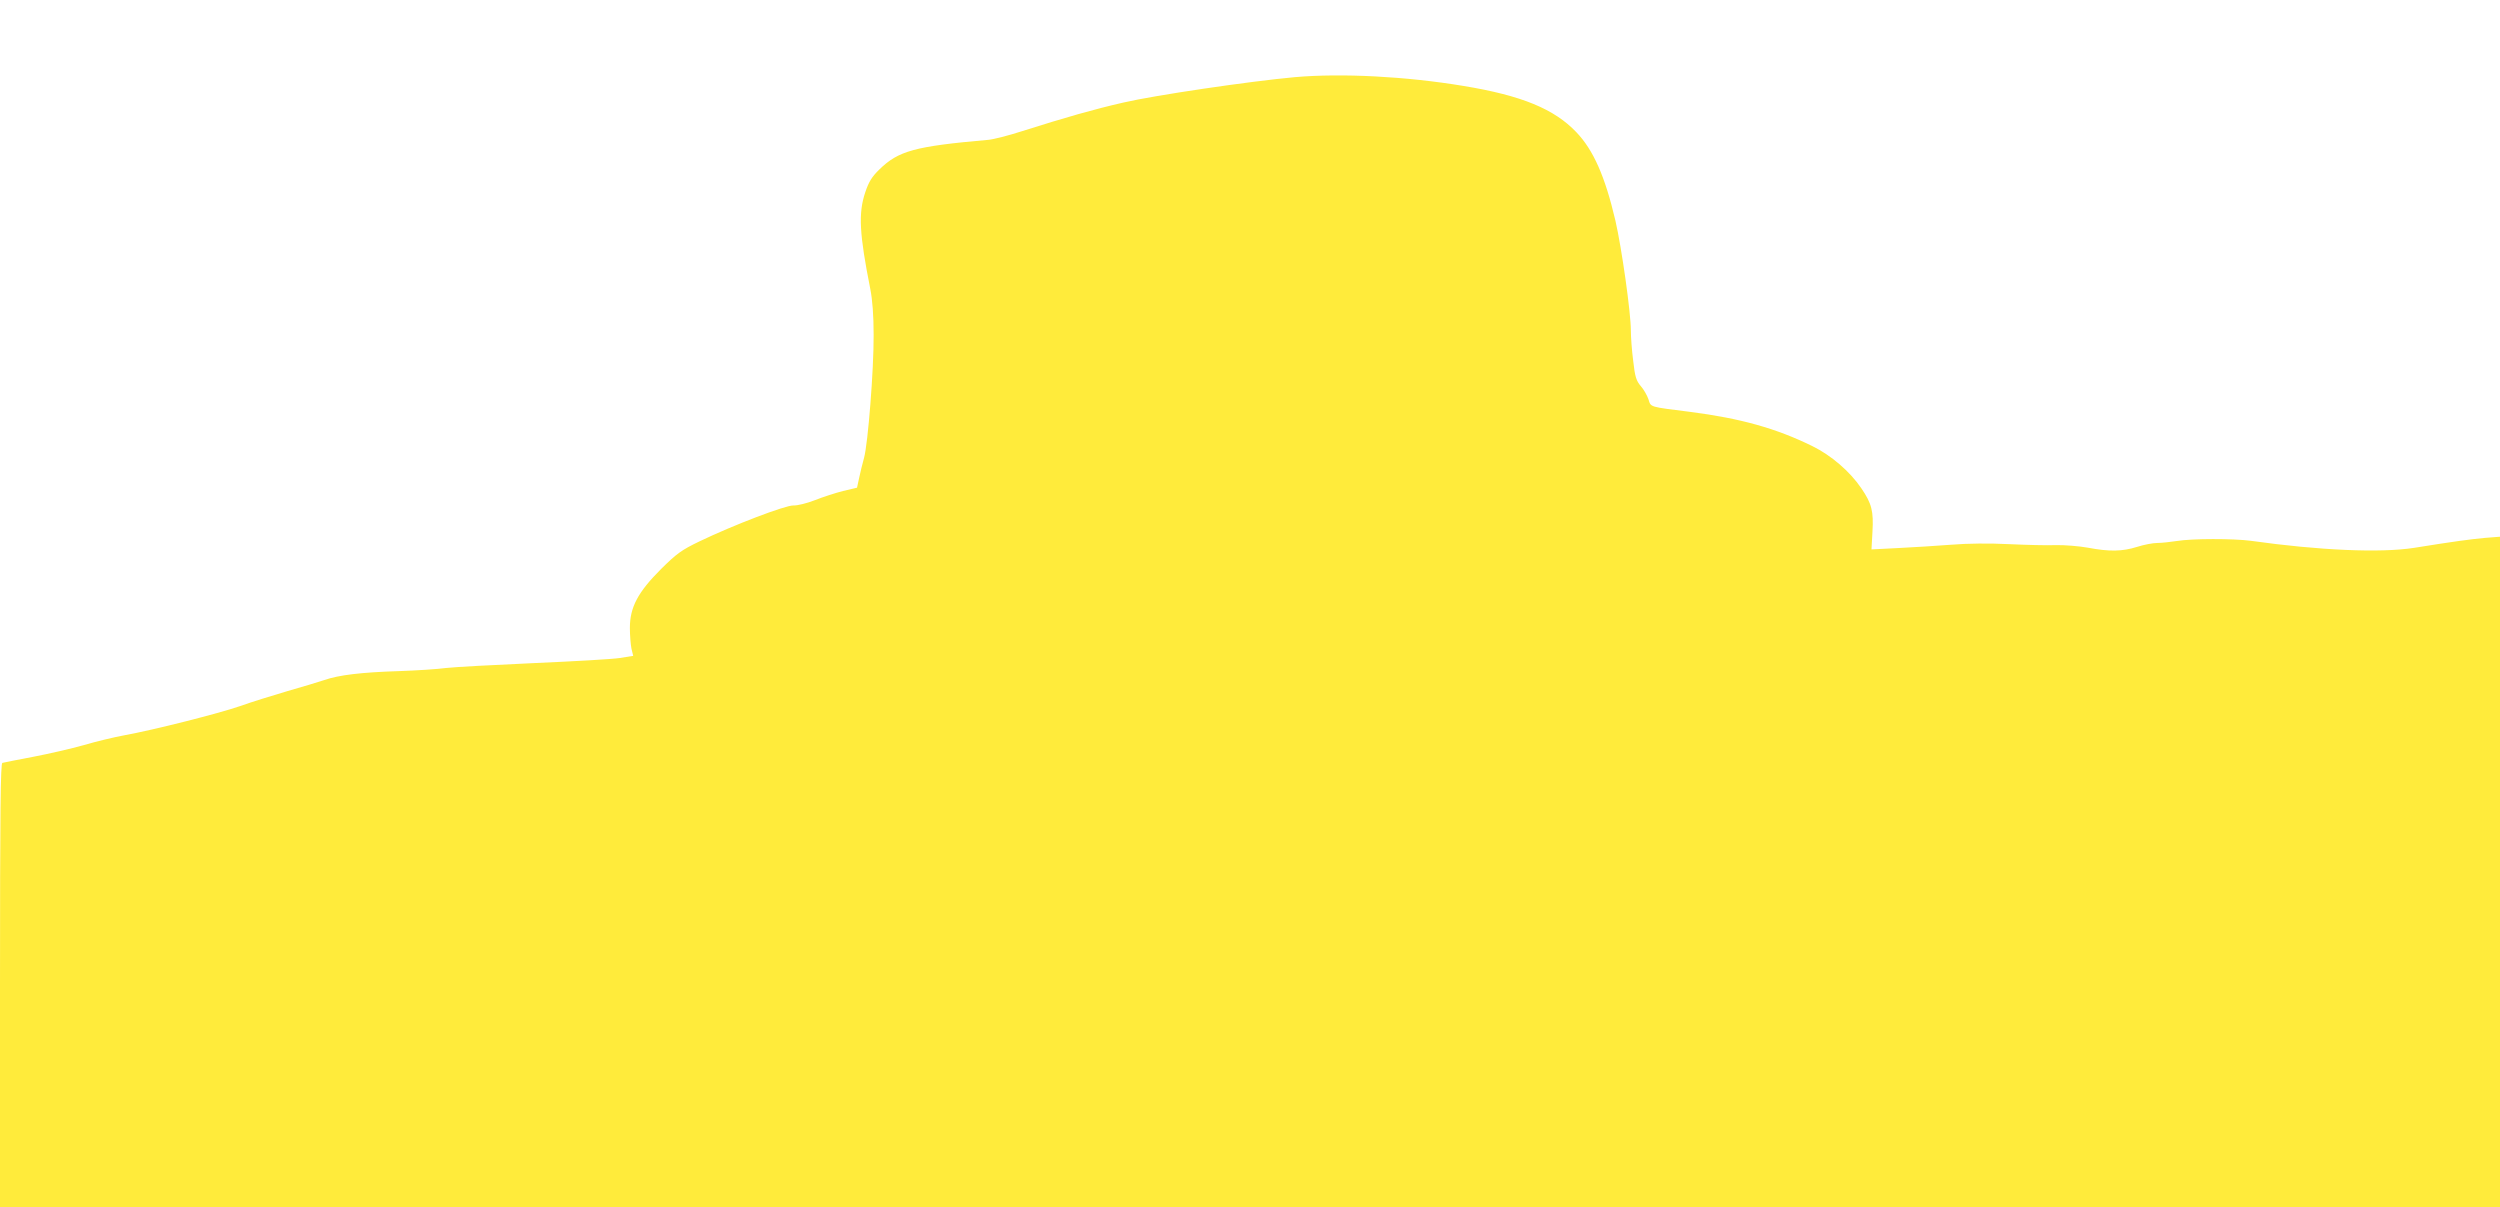 <?xml version="1.0" standalone="no"?>
<!DOCTYPE svg PUBLIC "-//W3C//DTD SVG 20010904//EN"
 "http://www.w3.org/TR/2001/REC-SVG-20010904/DTD/svg10.dtd">
<svg version="1.0" xmlns="http://www.w3.org/2000/svg"
 width="1280pt" height="618pt" viewBox="0 0 1280 618"
 preserveAspectRatio="xMidYMid meet">
<g transform="translate(0,618) scale(0.1,-0.1)"
fill="#ffeb3b" stroke="none">
<path d="M6630 5785 c-232 -21 -719 -93 -878 -130 -153 -35 -296 -76 -517
-146 -71 -23 -150 -43 -175 -45 -376 -33 -460 -56 -558 -152 -38 -37 -54 -63
-72 -117 -36 -107 -30 -213 26 -495 11 -56 17 -135 17 -235 1 -178 -29 -556
-49 -629 -8 -28 -19 -74 -25 -102 l-11 -51 -72 -17 c-39 -10 -104 -31 -144
-47 -41 -16 -90 -28 -110 -27 -41 1 -304 -99 -481 -184 -91 -44 -115 -61 -196
-141 -119 -119 -160 -196 -160 -302 0 -38 4 -86 8 -106 l9 -37 -69 -11 c-37
-6 -234 -17 -438 -26 -203 -9 -406 -20 -450 -25 -44 -6 -152 -13 -240 -16
-194 -6 -311 -20 -385 -46 -30 -10 -116 -36 -190 -57 -74 -22 -182 -55 -240
-76 -110 -38 -441 -122 -595 -150 -49 -9 -142 -31 -206 -50 -64 -18 -181 -45
-260 -60 -79 -15 -150 -29 -157 -31 -9 -3 -12 -239 -12 -1139 l0 -1135 6400 0
6400 0 0 1716 0 1716 -77 -6 c-75 -7 -158 -18 -363 -51 -173 -27 -487 -13
-835 36 -90 12 -302 12 -380 -1 -33 -5 -78 -10 -100 -10 -22 0 -69 -9 -103
-20 -77 -24 -142 -25 -253 -4 -45 8 -119 14 -163 13 -45 -2 -153 1 -241 5 -99
5 -211 4 -295 -3 -74 -6 -196 -13 -271 -17 l-137 -7 5 90 c6 105 -3 144 -57
223 -59 87 -155 169 -251 216 -185 91 -368 142 -624 175 -213 27 -202 23 -215
65 -7 20 -24 50 -39 67 -23 27 -30 47 -39 129 -7 53 -12 123 -12 156 0 91 -47
423 -79 562 -53 227 -113 362 -200 453 -113 119 -280 188 -578 237 -295 49
-624 66 -863 45z"/>
</g>
</svg>
